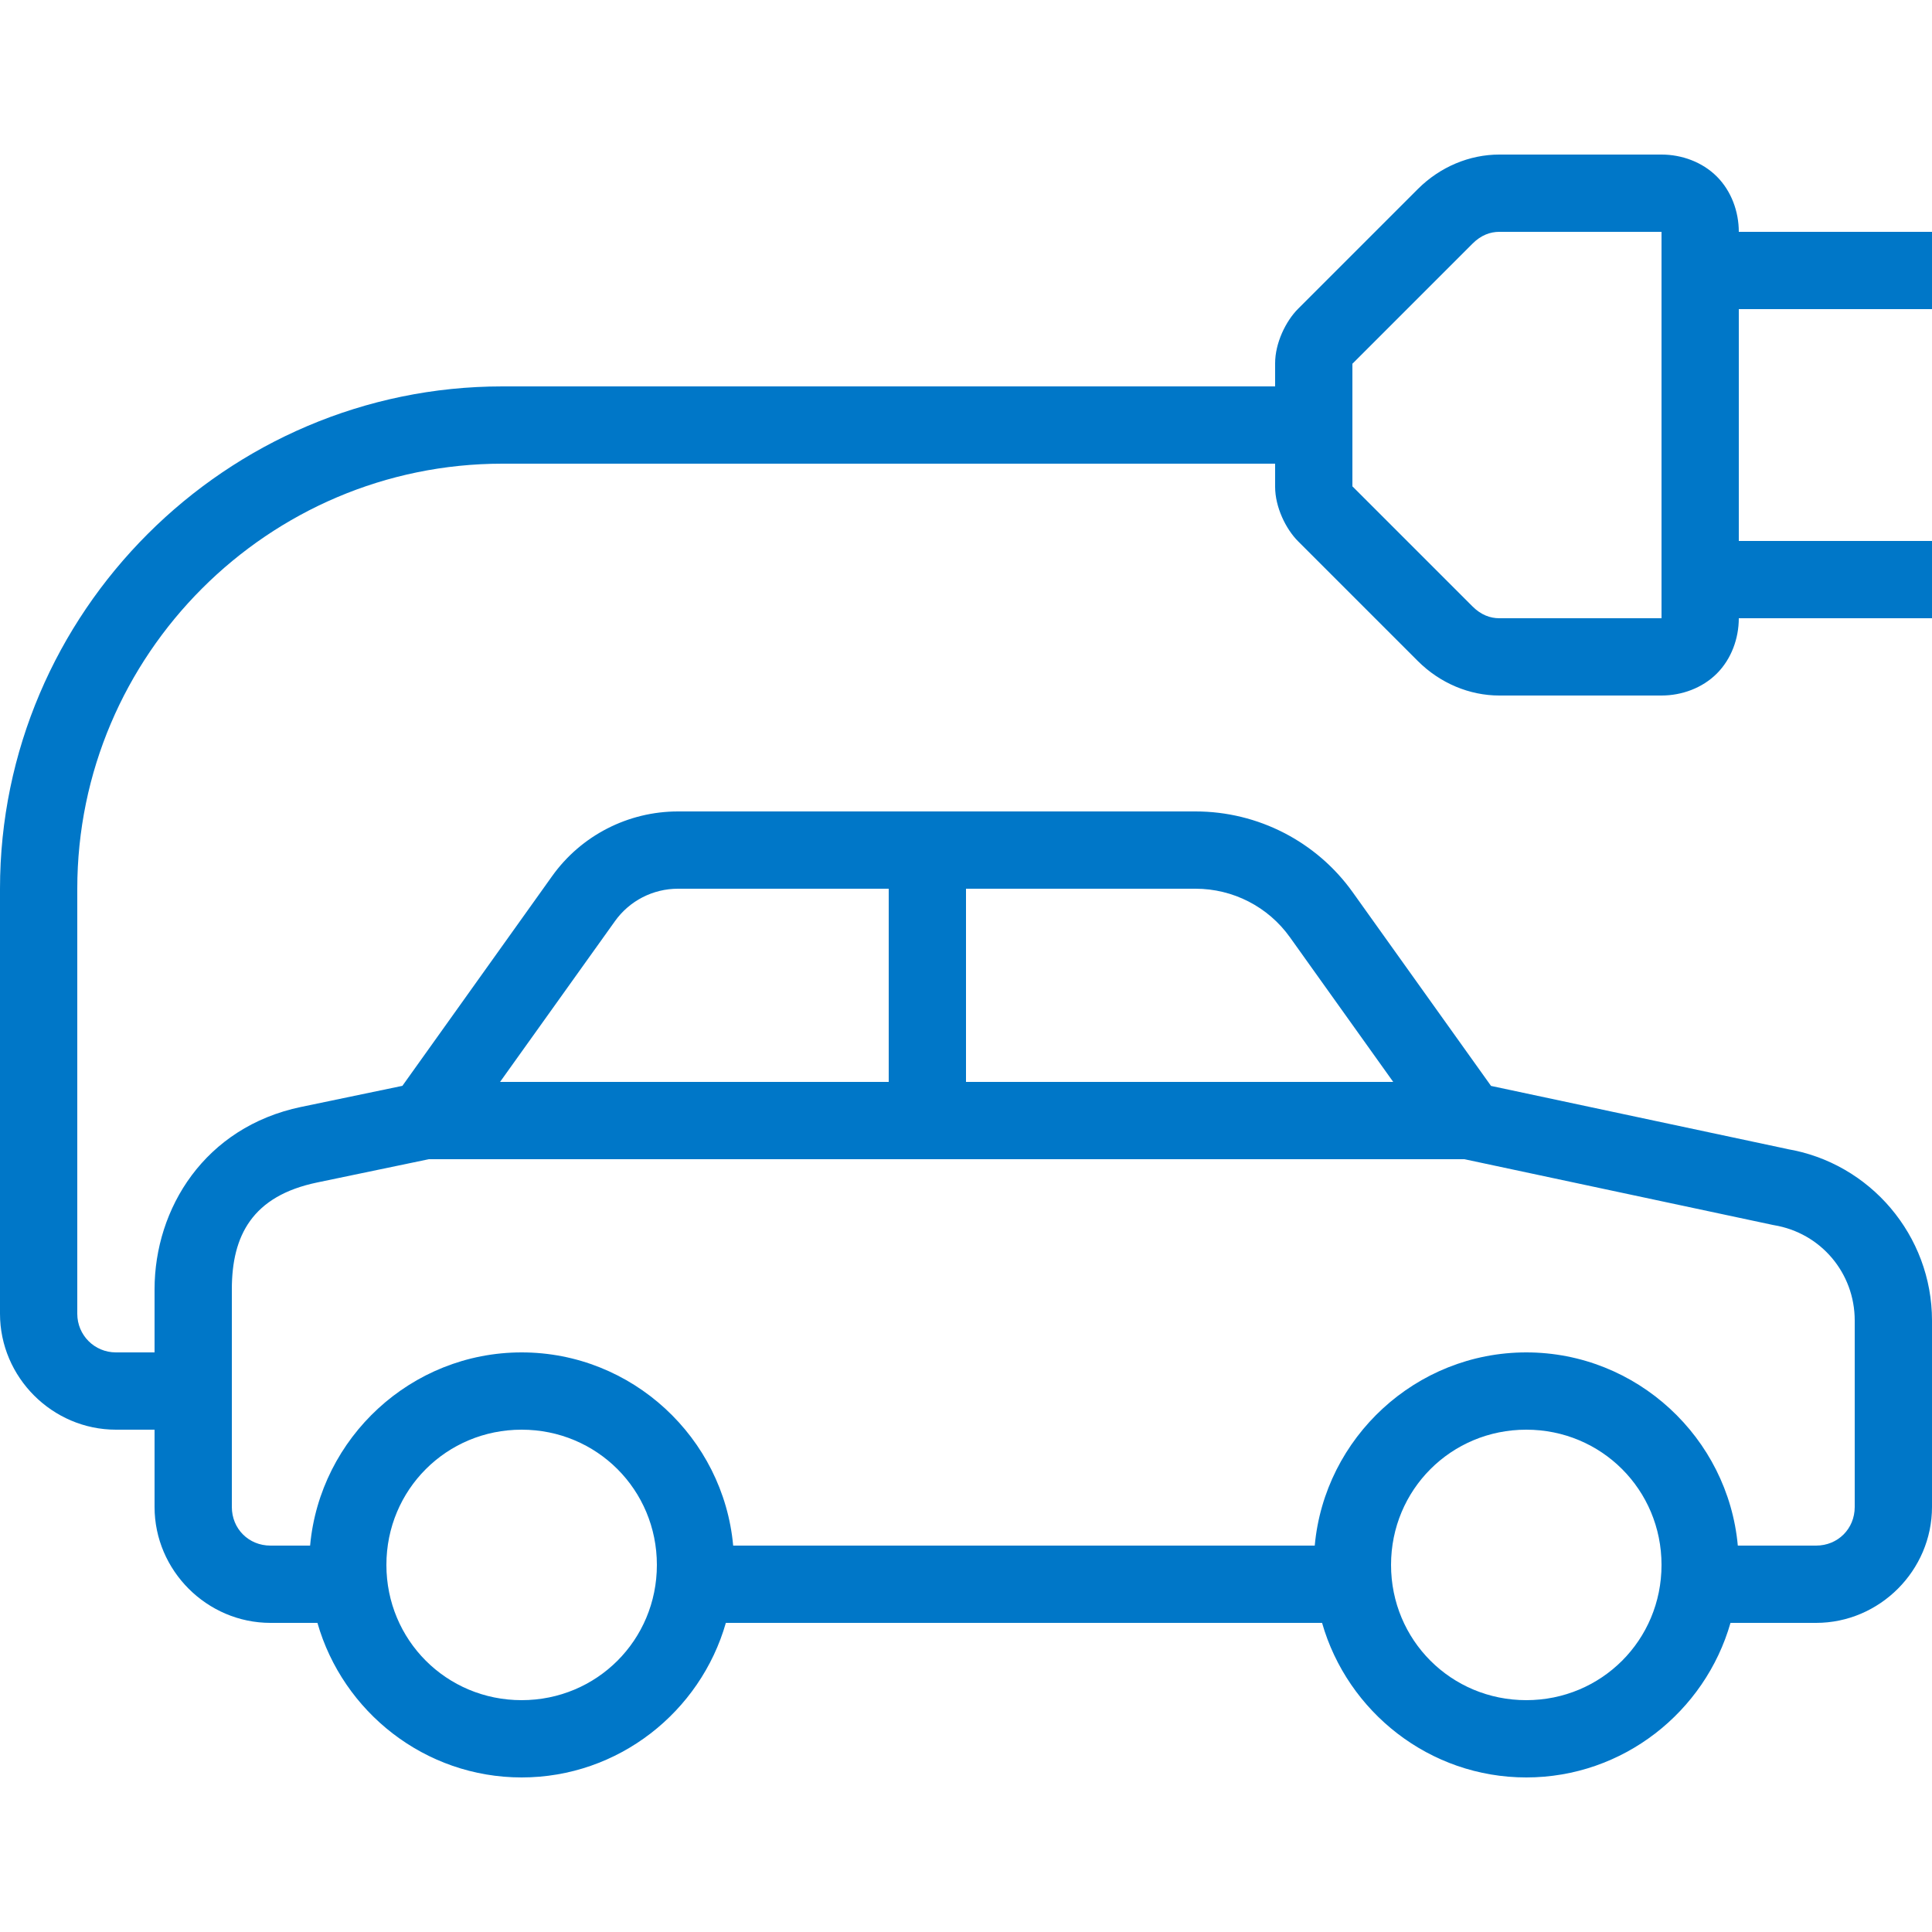 <?xml version="1.0" encoding="UTF-8"?>
<svg xmlns="http://www.w3.org/2000/svg" xmlns:xlink="http://www.w3.org/1999/xlink" width="100pt" height="100pt" viewBox="0 0 100 100" version="1.1">
<g id="surface3825527">
<path style=" stroke:none;fill-rule:nonzero;fill:rgb(0%,46.667%,78.431%);fill-opacity:1;" d="M 77.602 8 C 76.066 8 74.539 8.633 73.387 9.785 L 67.188 15.984 C 66.551 16.621 66 17.758 66 18.801 L 66 20 L 26 20 C 11.711 20 0 31.711 0 46 L 0 68 C 0 71.289 2.711 74 6 74 L 8 74 L 8 78 C 8 81.289 10.711 84 14 84 L 16.43 84 C 17.746 88.602 21.988 92 27 92 C 32.012 92 36.254 88.602 37.57 84 L 68.43 84 C 69.746 88.602 73.988 92 79 92 C 84.012 92 88.254 88.602 89.57 84 L 94 84 C 97.289 84 100 81.289 100 78 L 100 68.348 C 100 63.961 96.805 60.188 92.477 59.469 L 92.566 59.484 L 77.176 56.207 L 70.02 46.188 C 68.145 43.559 65.109 42 61.883 42 L 35.09 42 C 32.508 42 30.078 43.246 28.578 45.348 L 20.828 56.203 L 15.594 57.293 L 15.59 57.293 C 10.594 58.336 8 62.551 8 66.734 L 8 70 L 6 70 C 4.891 70 4 69.109 4 68 L 4 46 C 4 33.891 13.891 24 26 24 L 66 24 L 66 25.199 C 66 26.242 66.551 27.379 67.188 28.016 L 73.387 34.215 C 74.539 35.367 76.066 36 77.602 36 L 86 36 C 87.043 36 88.109 35.617 88.863 34.863 C 89.617 34.109 90 33.043 90 32 L 100 32 L 100 28 L 90 28 L 90 16 L 100 16 L 100 12 L 90 12 C 90 10.957 89.617 9.891 88.863 9.137 C 88.109 8.383 87.043 8 86 8 Z M 77.602 12 L 86 12 L 86 32 L 77.602 32 C 77.137 32 76.66 31.832 76.215 31.387 L 70.016 25.188 C 70.008 25.18 70.008 25.184 70 25.176 L 70 18.824 C 70.008 18.816 70.008 18.82 70.016 18.812 L 76.215 12.613 C 76.66 12.168 77.137 12 77.602 12 Z M 35.09 46 L 46 46 L 46 56 L 25.883 56 L 31.832 47.676 C 32.582 46.625 33.797 46 35.09 46 Z M 50 46 L 61.883 46 C 63.82 46 65.641 46.934 66.766 48.512 L 72.113 56 L 50 56 Z M 22.199 60 L 75.797 60 L 91.777 63.406 L 91.82 63.414 C 94.246 63.816 96 65.891 96 68.348 L 96 78 C 96 79.129 95.129 80 94 80 L 89.949 80 C 89.441 74.414 84.715 70 79 70 C 73.285 70 68.559 74.414 68.051 80 L 37.949 80 C 37.441 74.414 32.715 70 27 70 C 21.285 70 16.559 74.414 16.051 80 L 14 80 C 12.871 80 12 79.129 12 78 L 12 66.734 C 12 63.949 13.062 61.906 16.406 61.207 Z M 27 74 C 30.891 74 34 77.109 34 81 C 34 84.891 30.891 88 27 88 C 23.109 88 20 84.891 20 81 C 20 77.109 23.109 74 27 74 Z M 79 74 C 82.891 74 86 77.109 86 81 C 86 84.891 82.891 88 79 88 C 75.109 88 72 84.891 72 81 C 72 77.109 75.109 74 79 74 Z M 79 74 "/>
</g>
</svg>
